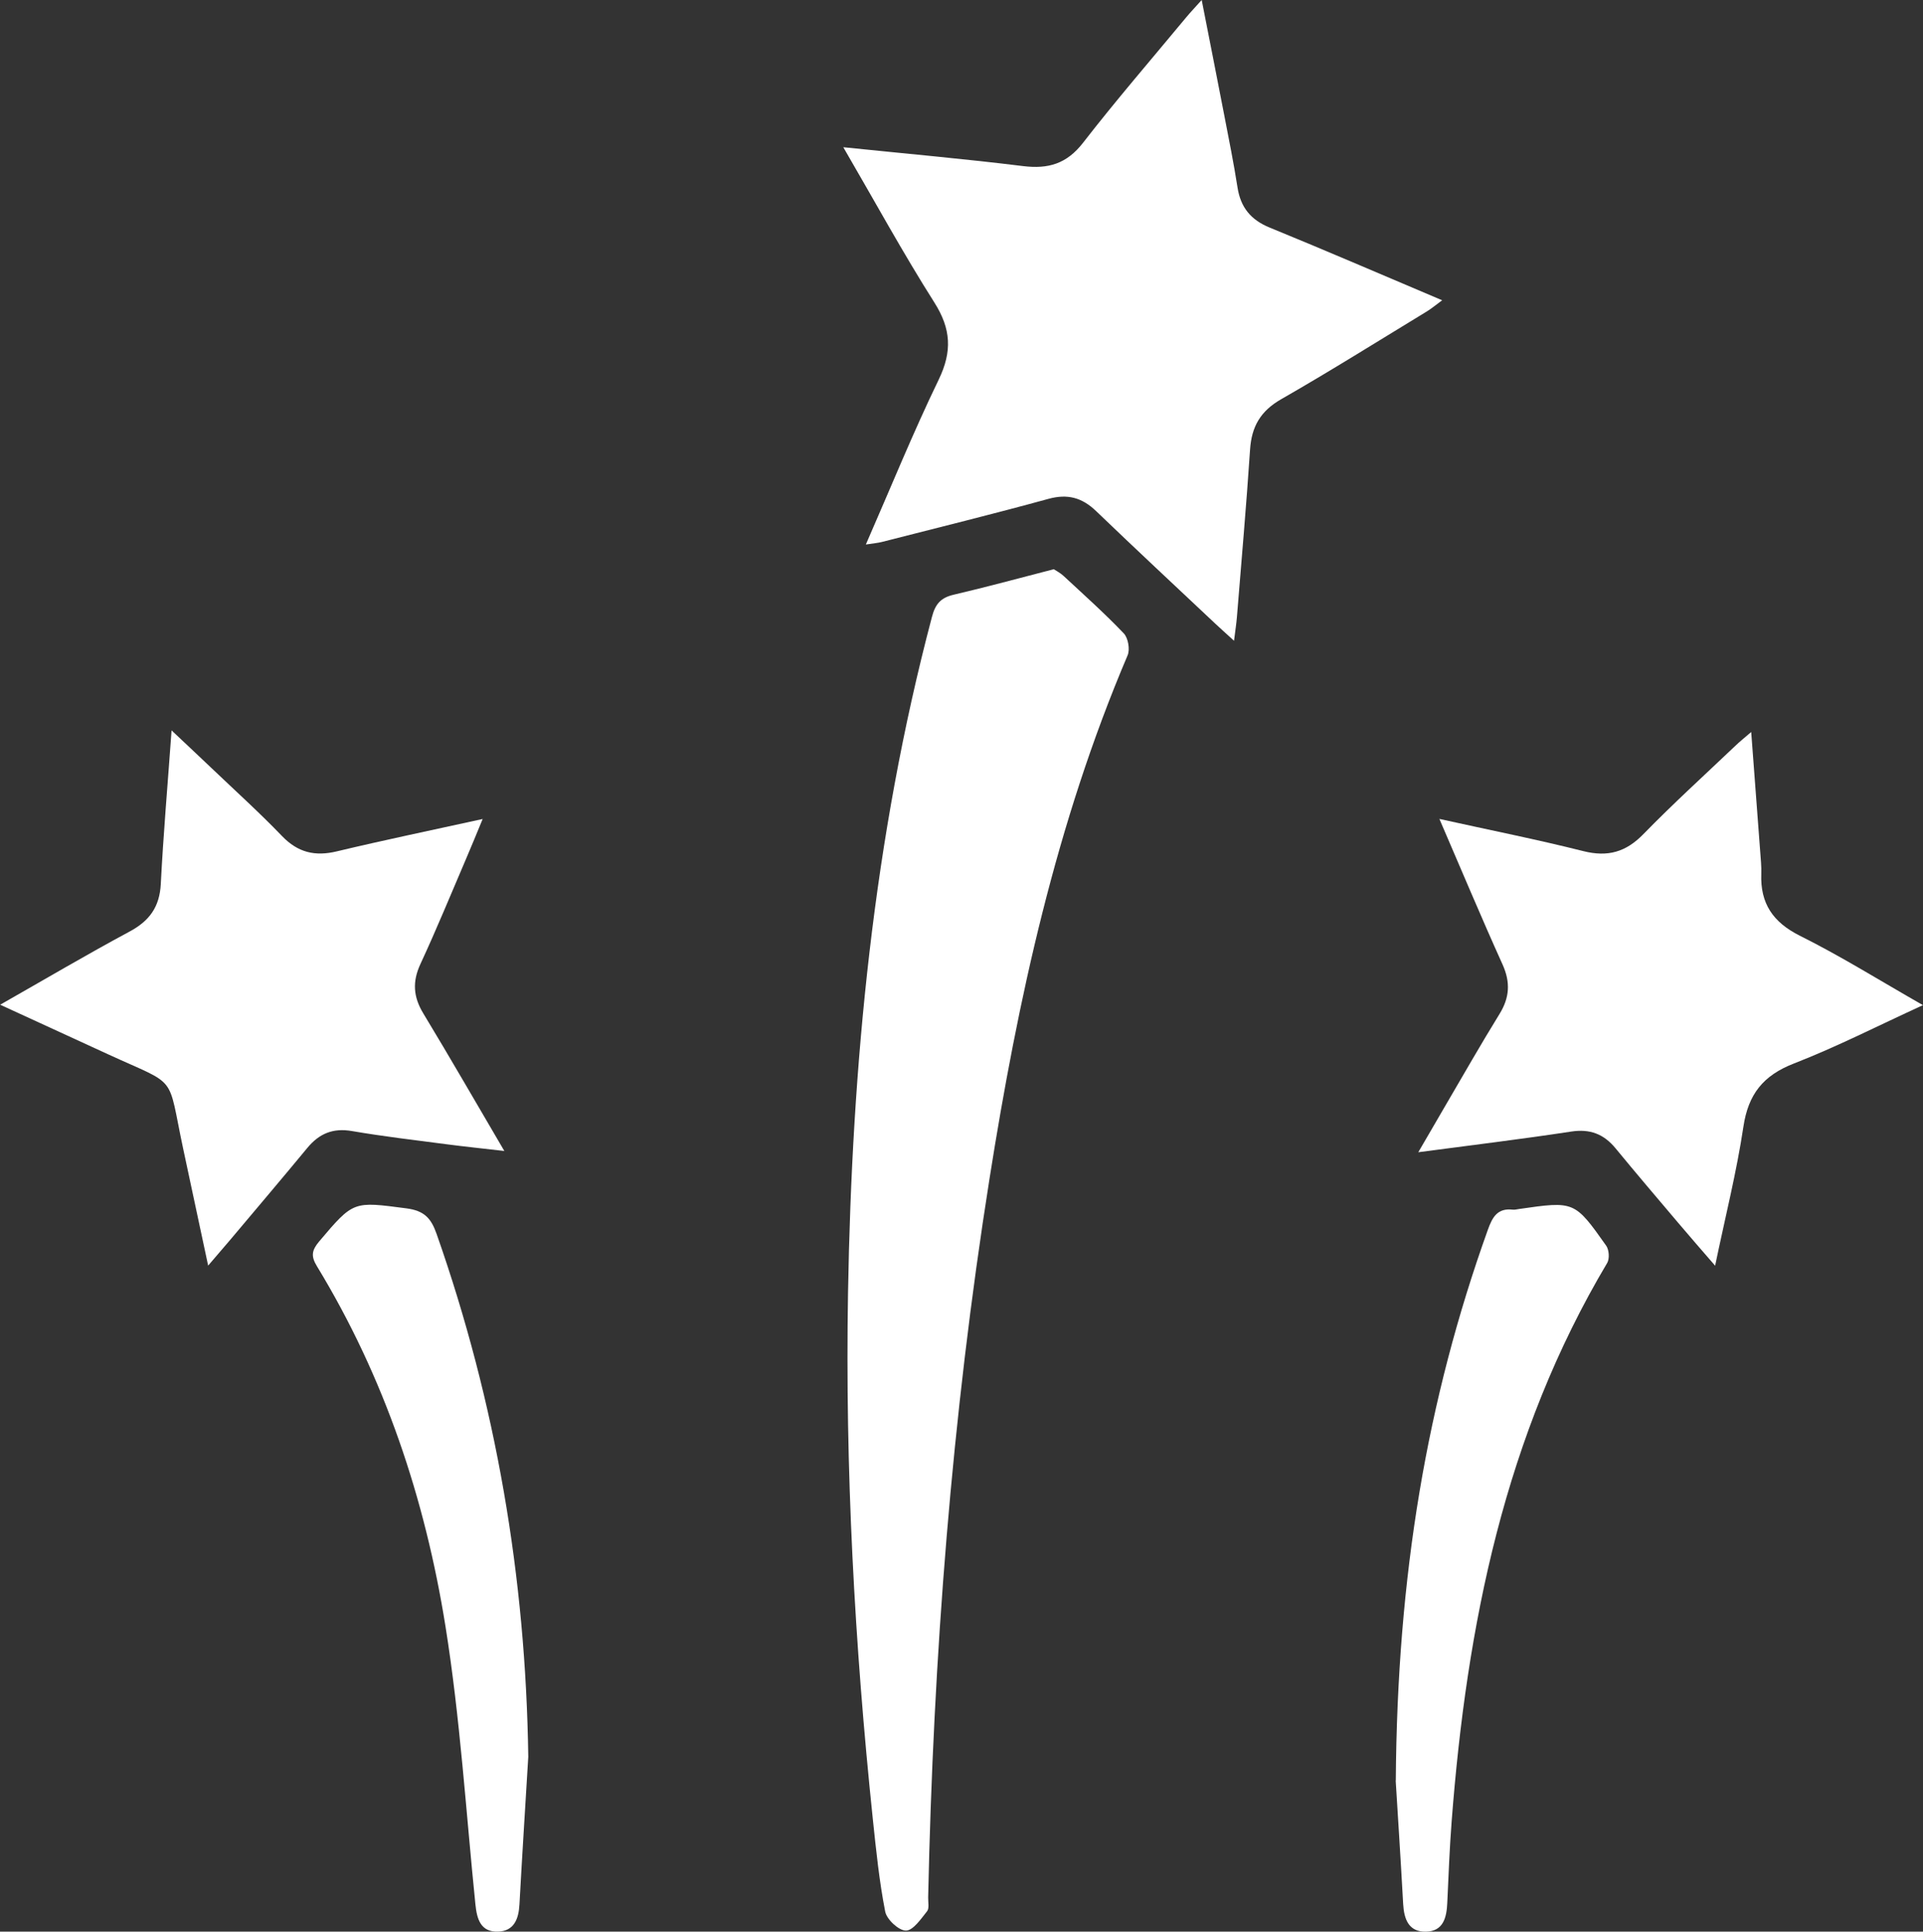 <?xml version="1.0" encoding="UTF-8"?>
<svg id="Calque_1" data-name="Calque 1" xmlns="http://www.w3.org/2000/svg" viewBox="0 0 354.95 356.45">
  <rect x="0" y="0" width="354.95" height="356.45" fill="#333333" stroke="none"/>
  <path d="M194.5,105.03c.48.32,1.24.7,1.83,1.26,3.75,3.48,7.57,6.89,11.1,10.59.81.85,1.17,2.97.7,4.06-13.19,30.97-20.26,63.54-25.49,96.6-6.96,43.93-10.37,88.16-11.32,132.6-.02.87.24,2.01-.21,2.56-1.13,1.41-2.57,3.55-3.9,3.55-1.32,0-3.54-2.05-3.82-3.51-1.1-5.62-1.68-11.34-2.28-17.04-3.38-32.29-5.13-64.66-4.58-97.13.72-42.13,4.67-83.88,15.5-124.77.63-2.38,1.65-3.51,4.01-4.06,6.06-1.41,12.07-3.06,18.45-4.7Z" style="fill: #fff; stroke-width: 0px;"/>
  <path d="M155.67,27.17c11.63,1.2,22.43,2.15,33.18,3.48,4.65.57,8.04-.42,11.05-4.29,6.11-7.88,12.64-15.43,19.01-23.11.77-.93,1.61-1.81,2.9-3.25,1.47,7.52,2.85,14.43,4.18,21.34.85,4.4,1.74,8.8,2.43,13.23.57,3.68,2.43,5.99,5.93,7.42,10.47,4.28,20.86,8.77,31.85,13.42-1.2.88-1.98,1.54-2.85,2.07-8.94,5.44-17.81,11-26.89,16.2-3.79,2.17-5.44,5.04-5.72,9.27-.68,10.32-1.6,20.63-2.43,30.95-.1,1.21-.29,2.41-.53,4.34-1.47-1.34-2.46-2.22-3.42-3.12-7.36-6.92-14.75-13.81-22.03-20.8-2.59-2.49-5.26-3.24-8.82-2.26-10.2,2.8-20.48,5.33-30.73,7.95-.8.2-1.63.26-2.96.47,4.58-10.46,8.69-20.6,13.45-30.43,2.51-5.2,2.29-9.36-.81-14.24-5.79-9.13-10.98-18.64-16.79-28.62Z" style="fill: #fff; stroke-width: 0px;"/>
  <path d="M265.7,151.12c9.36,2.07,18.01,3.79,26.56,5.94,4.51,1.13,7.85.18,11.09-3.15,5.48-5.62,11.31-10.91,17.01-16.33.77-.74,1.61-1.41,2.88-2.5.59,7.74,1.13,14.9,1.66,22.06.1,1.37.25,2.75.2,4.11-.2,5.46,2.14,8.94,7.16,11.44,7.56,3.77,14.75,8.27,22.68,12.79-8.28,3.79-15.89,7.69-23.82,10.77-5.67,2.2-8.42,5.66-9.32,11.66-1.25,8.36-3.34,16.6-5.22,25.65-2.54-2.94-4.7-5.4-6.81-7.9-3.87-4.57-7.76-9.13-11.56-13.75-2.18-2.65-4.71-3.64-8.22-3.1-9.1,1.39-18.25,2.49-28.2,3.81,1.86-3.2,3.37-5.81,4.9-8.42,3.34-5.7,6.61-11.45,10.08-17.07,1.88-3.04,2.06-5.86.57-9.16-3.9-8.62-7.55-17.35-11.65-26.84Z" style="fill: #fff; stroke-width: 0px;"/>
  <path d="M0,185.42c8.3-4.72,16.02-9.28,23.9-13.51,3.68-1.97,5.56-4.54,5.78-8.79.47-9.17,1.27-18.33,1.99-28.34,2.83,2.67,5.15,4.84,7.45,7.03,4.33,4.13,8.79,8.15,12.93,12.46,2.94,3.06,6.1,3.8,10.13,2.83,8.7-2.08,17.46-3.89,26.91-5.97-1.15,2.77-2.04,4.99-2.99,7.18-2.8,6.52-5.49,13.1-8.48,19.54-1.53,3.28-1.35,6.08.51,9.15,4.96,8.19,9.73,16.49,14.96,25.39-3.99-.46-7.37-.81-10.74-1.25-5.81-.76-11.63-1.44-17.4-2.43-3.5-.6-6.03.47-8.22,3.11-4.69,5.67-9.45,11.28-14.19,16.91-1.19,1.41-2.4,2.8-4.12,4.81-1.64-7.66-3.13-14.63-4.62-21.61-2.98-13.98-.78-11.38-13.76-17.34-6.45-2.96-12.89-5.92-20.05-9.21Z" style="fill: #fff; stroke-width: 0px;"/>
  <path d="M257.64,328.57c.26-37.82,5.72-70.23,16.99-101.64.85-2.38,1.8-4.04,4.62-3.71.36.04.74-.07,1.11-.12,10.23-1.47,10.27-1.5,16.11,6.76.54.76.65,2.41.19,3.19-18.92,31.78-25.94,66.86-28.72,103.13-.38,4.97-.57,9.96-.8,14.95-.12,2.71-.72,5.26-3.95,5.32-3.15.06-4.03-2.27-4.19-5.09-.5-9.09-1.1-18.17-1.38-22.78Z" style="fill: #fff; stroke-width: 0px;"/>
  <path d="M97.51,324.19c-.55,9.09-1.13,18.17-1.63,27.26-.15,2.66-.99,4.88-3.92,4.99-3.24.12-3.93-2.3-4.21-5.05-1.74-17.1-2.81-34.32-5.52-51.27-3.76-23.52-11.25-45.96-23.74-66.48-1.11-1.82-.96-2.91.4-4.53,6.4-7.57,6.31-7.41,16.13-6.13,3.29.43,4.55,1.81,5.57,4.72,10.98,31.23,16.45,63.39,16.92,96.49Z" style="fill: #fff; stroke-width: 0px;"/>
</svg>